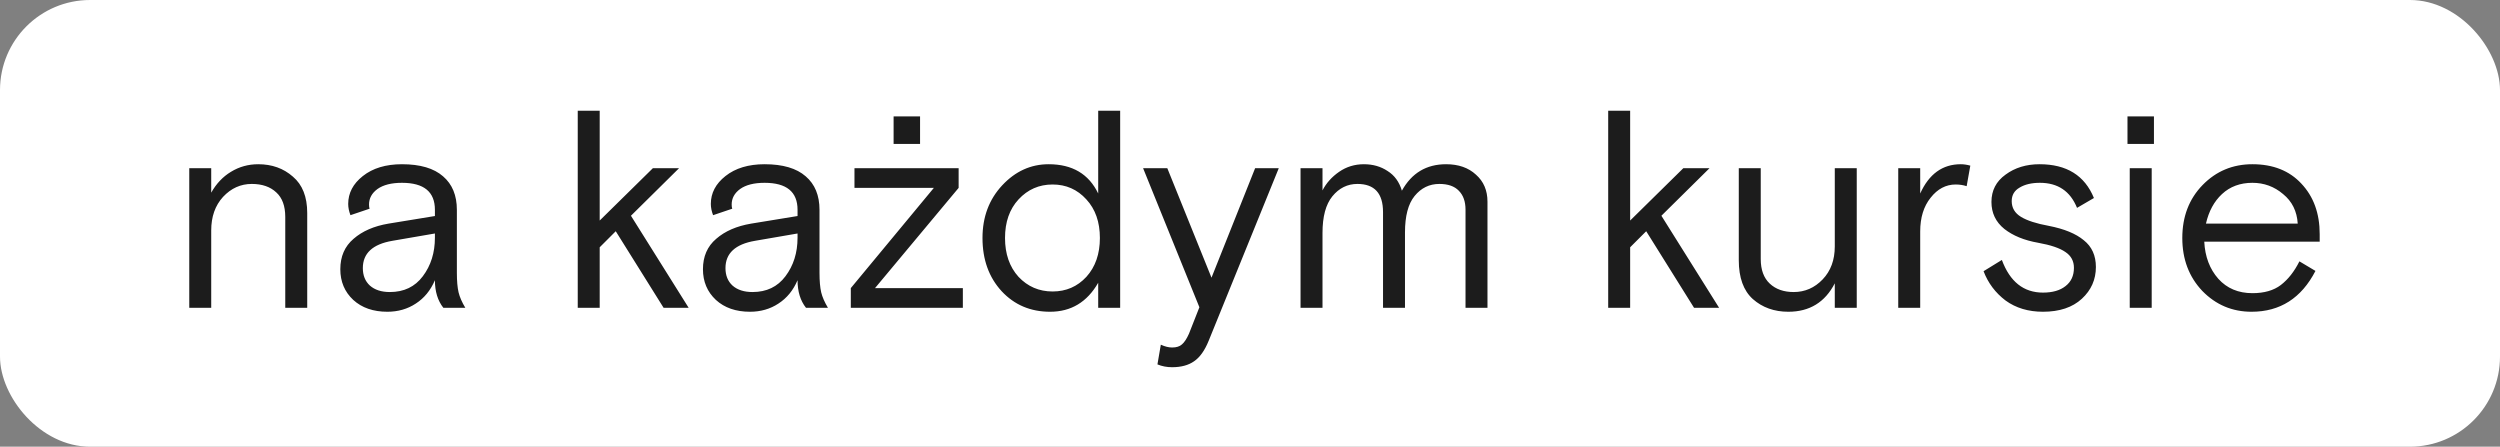 <?xml version="1.0" encoding="UTF-8"?> <svg xmlns="http://www.w3.org/2000/svg" width="666" height="119" viewBox="0 0 666 119" fill="none"><rect x="0" y="0" width="666" height="119" fill="#808080" stroke="none"/> <rect width="666" height="119" rx="24" fill="white"></rect> <path d="M81.844 56.725V82H75.994V57.775C75.994 54.875 75.194 52.7 73.594 51.25C71.994 49.75 69.819 49 67.069 49C64.119 49 61.569 50.15 59.419 52.45C57.319 54.75 56.269 57.725 56.269 61.375V82H50.419V44.8H56.269V51.325C57.619 48.925 59.369 47.075 61.519 45.775C63.719 44.425 66.144 43.75 68.794 43.75C72.444 43.75 75.519 44.85 78.019 47.05C80.569 49.2 81.844 52.425 81.844 56.725ZM123.96 82H118.11C116.61 80.1 115.86 77.65 115.86 74.65C114.71 77.35 113.01 79.425 110.76 80.875C108.56 82.325 106.035 83.05 103.185 83.05C99.435 83.05 96.41 82 94.11 79.9C91.81 77.75 90.66 75.025 90.66 71.725C90.66 68.325 91.835 65.625 94.185 63.625C96.535 61.575 99.635 60.225 103.485 59.575L115.86 57.55V55.9C115.86 51.1 112.935 48.7 107.085 48.7C104.285 48.7 102.11 49.25 100.56 50.35C99.06 51.45 98.31 52.825 98.31 54.475C98.31 54.975 98.36 55.35 98.46 55.6L93.36 57.325C92.96 56.275 92.76 55.275 92.76 54.325C92.76 51.425 94.06 48.95 96.66 46.9C99.31 44.8 102.785 43.75 107.085 43.75C111.935 43.75 115.585 44.825 118.035 46.975C120.485 49.075 121.71 52.05 121.71 55.9V72.7C121.71 74.85 121.86 76.575 122.16 77.875C122.46 79.125 123.06 80.5 123.96 82ZM103.86 77.8C107.61 77.8 110.535 76.4 112.635 73.6C114.785 70.75 115.86 67.325 115.86 63.325V62.2L104.535 64.15C99.285 65.05 96.66 67.475 96.66 71.425C96.66 73.375 97.285 74.925 98.535 76.075C99.835 77.225 101.61 77.8 103.86 77.8ZM159.76 29.5V58.75L173.935 44.8H180.91L168.085 57.475L183.46 82H176.785L164.035 61.6L159.76 65.875V82H153.91V29.5H159.76ZM220.566 82H214.716C213.216 80.1 212.466 77.65 212.466 74.65C211.316 77.35 209.616 79.425 207.366 80.875C205.166 82.325 202.641 83.05 199.791 83.05C196.041 83.05 193.016 82 190.716 79.9C188.416 77.75 187.266 75.025 187.266 71.725C187.266 68.325 188.441 65.625 190.791 63.625C193.141 61.575 196.241 60.225 200.091 59.575L212.466 57.55V55.9C212.466 51.1 209.541 48.7 203.691 48.7C200.891 48.7 198.716 49.25 197.166 50.35C195.666 51.45 194.916 52.825 194.916 54.475C194.916 54.975 194.966 55.35 195.066 55.6L189.966 57.325C189.566 56.275 189.366 55.275 189.366 54.325C189.366 51.425 190.666 48.95 193.266 46.9C195.916 44.8 199.391 43.75 203.691 43.75C208.541 43.75 212.191 44.825 214.641 46.975C217.091 49.075 218.316 52.05 218.316 55.9V72.7C218.316 74.85 218.466 76.575 218.766 77.875C219.066 79.125 219.666 80.5 220.566 82ZM200.466 77.8C204.216 77.8 207.141 76.4 209.241 73.6C211.391 70.75 212.466 67.325 212.466 63.325V62.2L201.141 64.15C195.891 65.05 193.266 67.475 193.266 71.425C193.266 73.375 193.891 74.925 195.141 76.075C196.441 77.225 198.216 77.8 200.466 77.8ZM233.105 76.75H256.505V82H226.655V76.75L248.78 50.05H227.63V44.8H255.38V50.05L233.105 76.75ZM238.055 38.35V31H245.105V38.35H238.055ZM298.411 29.5V82H292.561V75.325C289.611 80.475 285.336 83.05 279.736 83.05C274.536 83.05 270.236 81.225 266.836 77.575C263.436 73.875 261.736 69.15 261.736 63.4C261.736 57.8 263.486 53.125 266.986 49.375C270.486 45.625 274.611 43.75 279.361 43.75C285.661 43.75 290.061 46.35 292.561 51.55V29.5H298.411ZM271.336 73.75C273.786 76.35 276.811 77.65 280.411 77.65C284.011 77.65 287.011 76.35 289.411 73.75C291.811 71.1 293.011 67.65 293.011 63.4C293.011 59.15 291.811 55.725 289.411 53.125C287.011 50.475 284.011 49.15 280.411 49.15C276.811 49.15 273.786 50.475 271.336 53.125C268.936 55.725 267.736 59.15 267.736 63.4C267.736 67.65 268.936 71.1 271.336 73.75ZM308.343 97.075L309.243 91.825C310.343 92.325 311.343 92.575 312.243 92.575C313.393 92.575 314.268 92.3 314.868 91.75C315.518 91.2 316.143 90.25 316.743 88.9L319.518 81.85L304.518 44.8H310.968L322.743 73.975L334.368 44.8H340.668L321.993 90.775C320.943 93.375 319.643 95.2 318.093 96.25C316.593 97.3 314.643 97.825 312.243 97.825C310.843 97.825 309.543 97.575 308.343 97.075ZM396.264 53.725V82H390.414V55.825C390.414 53.675 389.814 52 388.614 50.8C387.464 49.6 385.739 49 383.439 49C380.789 49 378.589 50.075 376.839 52.225C375.139 54.325 374.289 57.55 374.289 61.9V82H368.439V56.5C368.439 51.5 366.164 49 361.614 49C358.964 49 356.739 50.1 354.939 52.3C353.189 54.45 352.314 57.7 352.314 62.05V82H346.464V44.8H352.314V50.725C353.314 48.775 354.789 47.125 356.739 45.775C358.689 44.425 360.889 43.75 363.339 43.75C365.739 43.75 367.839 44.35 369.639 45.55C371.489 46.7 372.764 48.45 373.464 50.8C376.064 46.1 379.989 43.75 385.239 43.75C388.539 43.75 391.189 44.675 393.189 46.525C395.239 48.325 396.264 50.725 396.264 53.725ZM434.272 29.5V58.75L448.447 44.8H455.422L442.597 57.475L457.972 82H451.297L438.547 61.6L434.272 65.875V82H428.422V29.5H434.272ZM463.212 69.325V44.8H469.062V69.025C469.062 71.875 469.862 74.05 471.462 75.55C473.062 77.05 475.187 77.8 477.837 77.8C480.837 77.8 483.412 76.675 485.562 74.425C487.712 72.175 488.787 69.25 488.787 65.65V44.8H494.637V82H488.787V75.475C486.187 80.525 482.062 83.05 476.412 83.05C472.662 83.05 469.512 81.925 466.962 79.675C464.462 77.425 463.212 73.975 463.212 69.325ZM524.892 44.125L523.917 49.6C523.017 49.3 522.042 49.15 520.992 49.15C518.392 49.15 516.167 50.325 514.317 52.675C512.467 54.975 511.542 57.975 511.542 61.675V82H505.692V44.8H511.542V51.55C513.892 46.35 517.492 43.75 522.342 43.75C523.142 43.75 523.992 43.875 524.892 44.125ZM535.921 53.575C535.921 55.375 536.746 56.775 538.396 57.775C540.046 58.775 542.521 59.575 545.821 60.175C549.921 60.975 553.021 62.25 555.121 64C557.271 65.7 558.346 68.075 558.346 71.125C558.346 74.475 557.096 77.3 554.596 79.6C552.096 81.9 548.646 83.05 544.246 83.05C540.346 83.05 537.021 82.05 534.271 80.05C531.571 78 529.621 75.4 528.421 72.25L533.296 69.25C535.446 75.05 539.096 77.95 544.246 77.95C546.796 77.95 548.796 77.375 550.246 76.225C551.746 75.075 552.496 73.45 552.496 71.35C552.496 69.55 551.746 68.15 550.246 67.15C548.746 66.1 546.321 65.275 542.971 64.675C539.271 64.025 536.271 62.8 533.971 61C531.671 59.15 530.521 56.75 530.521 53.8C530.521 50.75 531.771 48.325 534.271 46.525C536.771 44.675 539.796 43.75 543.346 43.75C550.546 43.75 555.371 46.75 557.821 52.75L553.321 55.375C551.521 50.925 548.221 48.7 543.421 48.7C541.221 48.7 539.421 49.125 538.021 49.975C536.621 50.775 535.921 51.975 535.921 53.575ZM567.362 82V44.8H573.212V82H567.362ZM566.762 38.35V31H573.812V38.35H566.762ZM617.965 64.375H587.215C587.415 68.375 588.665 71.675 590.965 74.275C593.265 76.825 596.29 78.1 600.04 78.1C603.19 78.1 605.715 77.375 607.615 75.925C609.565 74.425 611.215 72.325 612.565 69.625L616.84 72.175C613.09 79.425 607.415 83.05 599.815 83.05C594.665 83.05 590.29 81.2 586.69 77.5C583.14 73.75 581.365 69.05 581.365 63.4C581.365 57.7 583.165 53 586.765 49.3C590.365 45.6 594.79 43.75 600.04 43.75C605.54 43.75 609.89 45.475 613.09 48.925C616.34 52.375 617.965 56.85 617.965 62.35V64.375ZM600.04 48.7C596.79 48.7 594.09 49.7 591.94 51.7C589.84 53.65 588.415 56.275 587.665 59.575H612.115C611.915 56.275 610.615 53.65 608.215 51.7C605.865 49.7 603.14 48.7 600.04 48.7Z" fill="#1C1C1C"></path> </svg> 